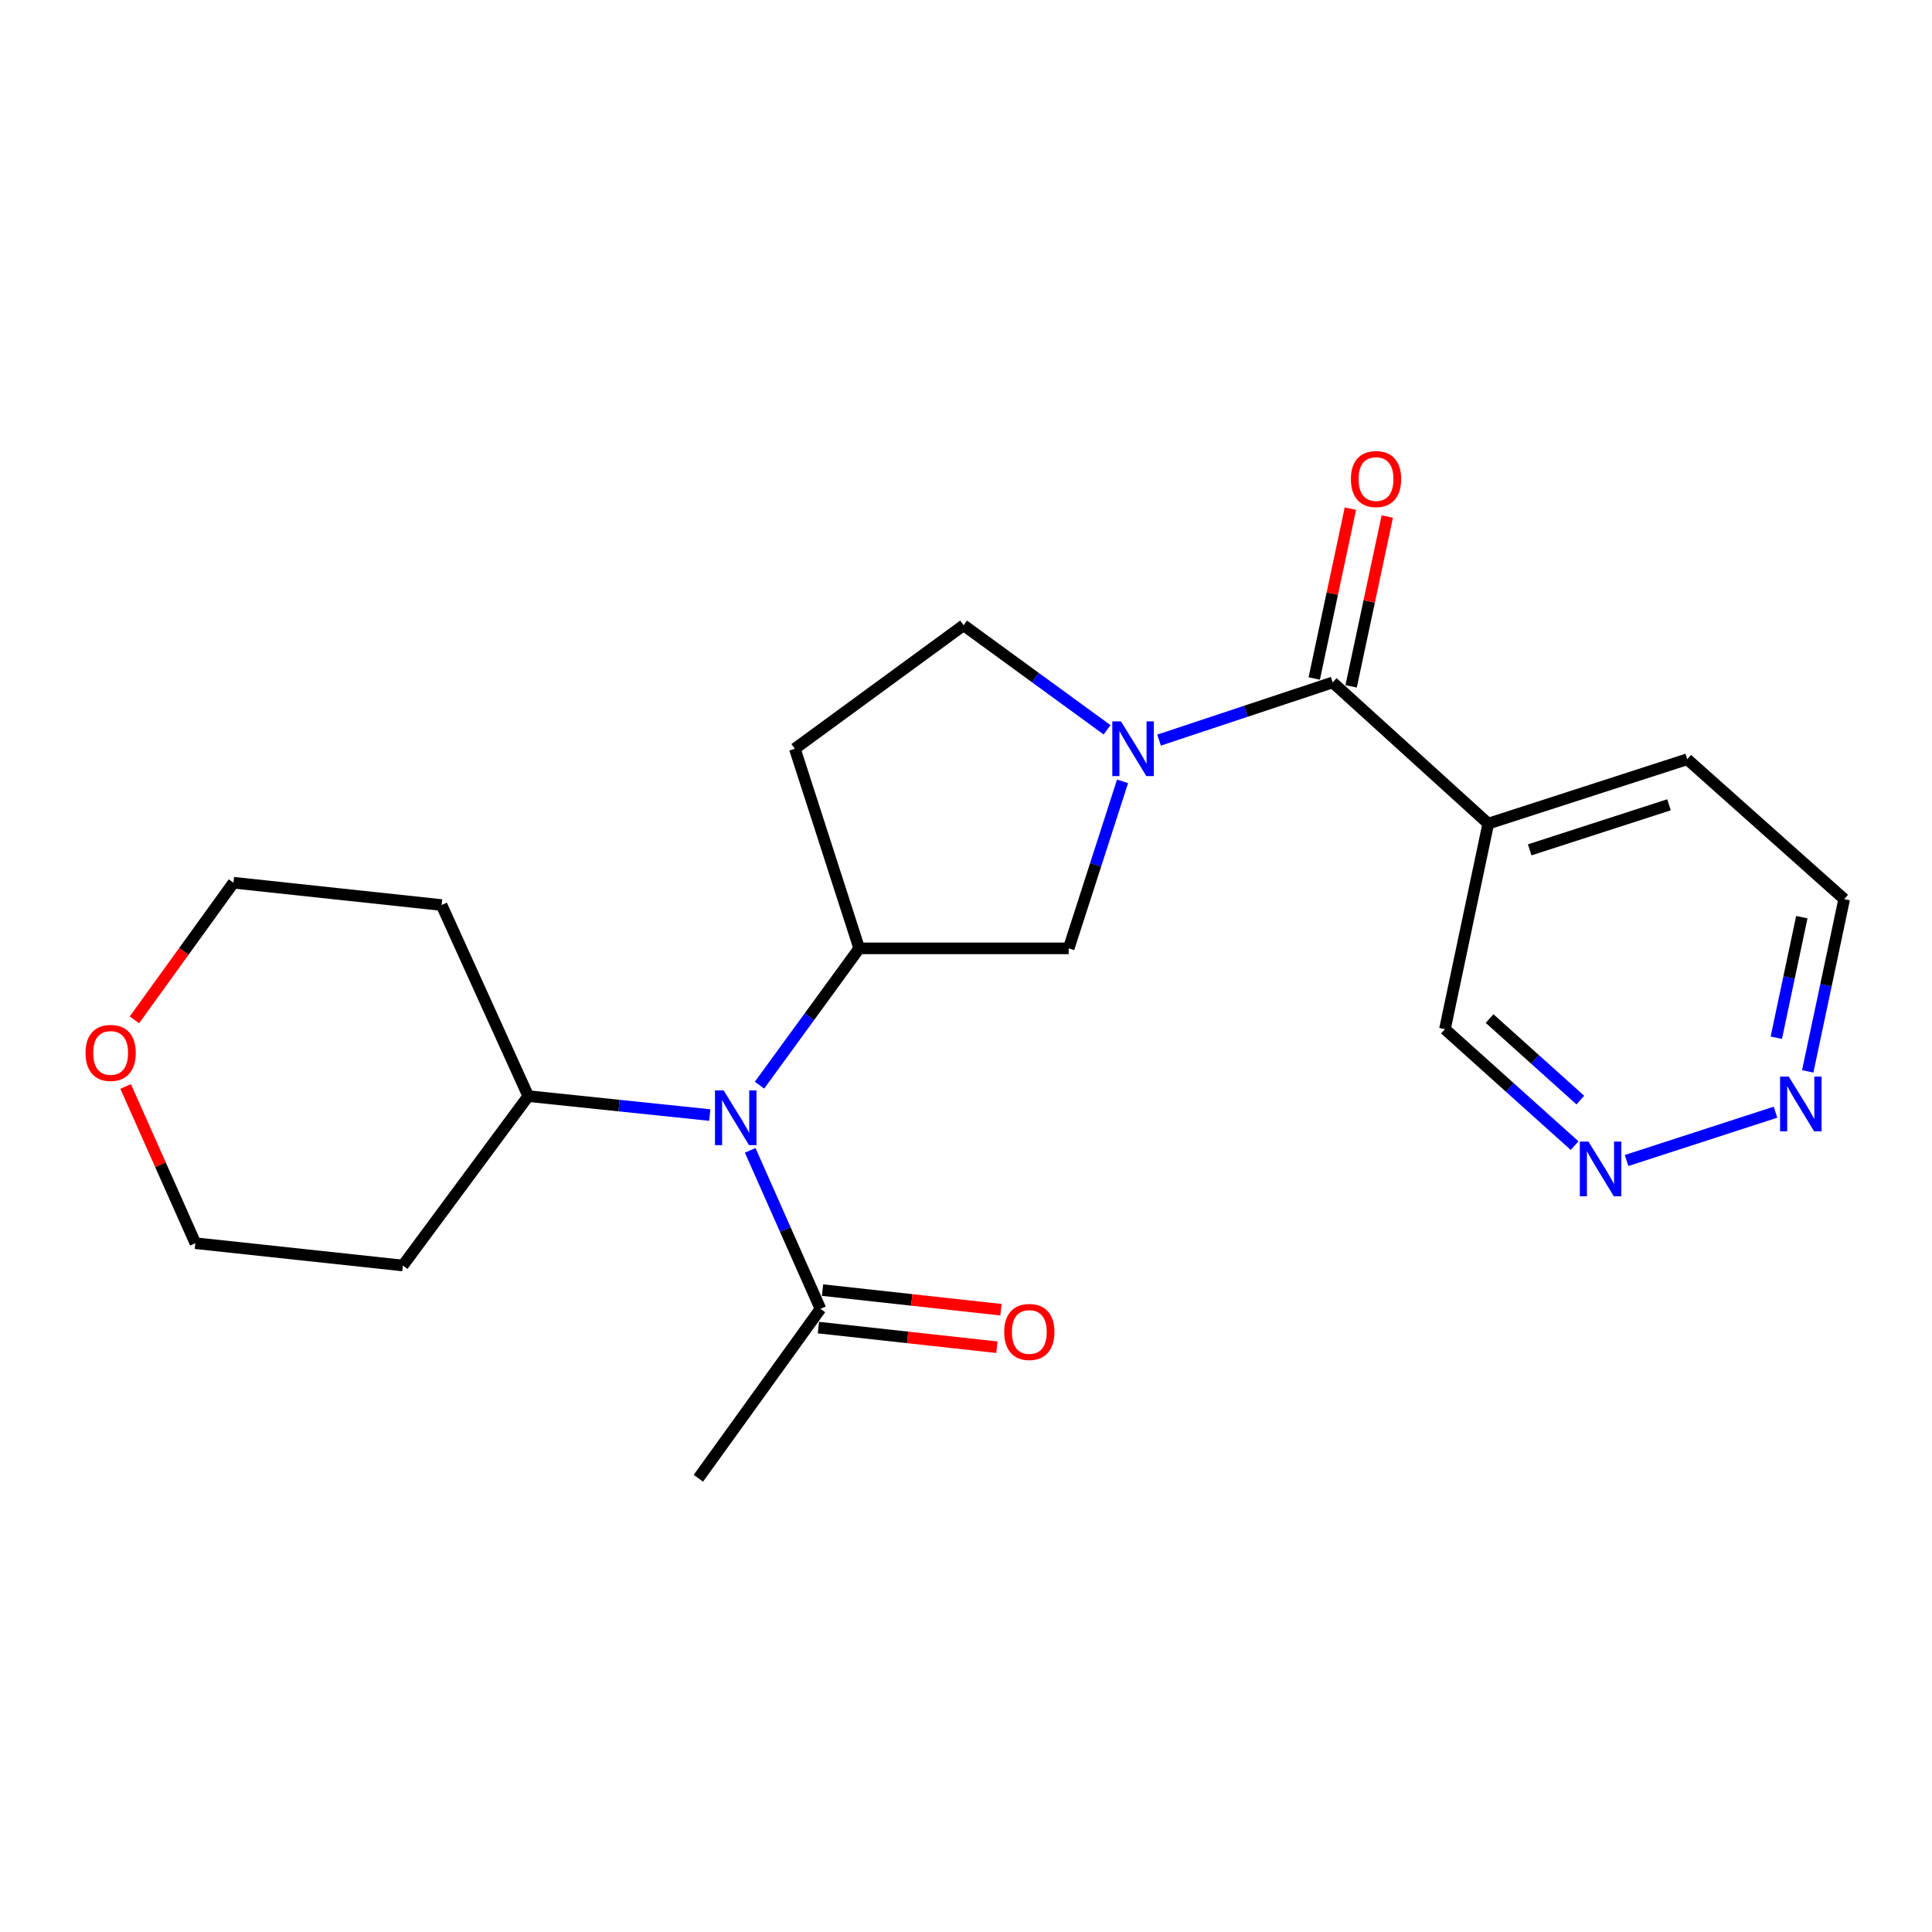 <?xml version='1.0' encoding='iso-8859-1'?>
<svg version='1.1' baseProfile='full'
              xmlns='http://www.w3.org/2000/svg'
                      xmlns:rdkit='http://www.rdkit.org/xml'
                      xmlns:xlink='http://www.w3.org/1999/xlink'
                  xml:space='preserve'
width='1000px' height='1000px' viewBox='0 0 1000 1000'>
<!-- END OF HEADER -->
<rect style='opacity:1.0;fill:#FFFFFF;stroke:none' width='1000' height='1000' x='0' y='0'> </rect>
<path class='bond-0' d='M 599.932,383.075 L 644.863,368.15' style='fill:none;fill-rule:evenodd;stroke:#0000FF;stroke-width:6px;stroke-linecap:butt;stroke-linejoin:miter;stroke-opacity:1' />
<path class='bond-0' d='M 644.863,368.15 L 689.794,353.225' style='fill:none;fill-rule:evenodd;stroke:#000000;stroke-width:6px;stroke-linecap:butt;stroke-linejoin:miter;stroke-opacity:1' />
<path class='bond-3' d='M 581.03,404.421 L 567.093,447.646' style='fill:none;fill-rule:evenodd;stroke:#0000FF;stroke-width:6px;stroke-linecap:butt;stroke-linejoin:miter;stroke-opacity:1' />
<path class='bond-3' d='M 567.093,447.646 L 553.156,490.871' style='fill:none;fill-rule:evenodd;stroke:#000000;stroke-width:6px;stroke-linecap:butt;stroke-linejoin:miter;stroke-opacity:1' />
<path class='bond-7' d='M 573.017,377.745 L 535.889,350.693' style='fill:none;fill-rule:evenodd;stroke:#0000FF;stroke-width:6px;stroke-linecap:butt;stroke-linejoin:miter;stroke-opacity:1' />
<path class='bond-7' d='M 535.889,350.693 L 498.762,323.641' style='fill:none;fill-rule:evenodd;stroke:#000000;stroke-width:6px;stroke-linecap:butt;stroke-linejoin:miter;stroke-opacity:1' />
<path class='bond-4' d='M 689.794,353.225 L 770.323,426.304' style='fill:none;fill-rule:evenodd;stroke:#000000;stroke-width:6px;stroke-linecap:butt;stroke-linejoin:miter;stroke-opacity:1' />
<path class='bond-10' d='M 699.34,355.258 L 708.7,311.308' style='fill:none;fill-rule:evenodd;stroke:#000000;stroke-width:6px;stroke-linecap:butt;stroke-linejoin:miter;stroke-opacity:1' />
<path class='bond-10' d='M 708.7,311.308 L 718.06,267.359' style='fill:none;fill-rule:evenodd;stroke:#FF0000;stroke-width:6px;stroke-linecap:butt;stroke-linejoin:miter;stroke-opacity:1' />
<path class='bond-10' d='M 680.248,351.192 L 689.608,307.242' style='fill:none;fill-rule:evenodd;stroke:#000000;stroke-width:6px;stroke-linecap:butt;stroke-linejoin:miter;stroke-opacity:1' />
<path class='bond-10' d='M 689.608,307.242 L 698.968,263.293' style='fill:none;fill-rule:evenodd;stroke:#FF0000;stroke-width:6px;stroke-linecap:butt;stroke-linejoin:miter;stroke-opacity:1' />
<path class='bond-1' d='M 444.725,490.871 L 553.156,490.871' style='fill:none;fill-rule:evenodd;stroke:#000000;stroke-width:6px;stroke-linecap:butt;stroke-linejoin:miter;stroke-opacity:1' />
<path class='bond-2' d='M 444.725,490.871 L 418.921,526.278' style='fill:none;fill-rule:evenodd;stroke:#000000;stroke-width:6px;stroke-linecap:butt;stroke-linejoin:miter;stroke-opacity:1' />
<path class='bond-2' d='M 418.921,526.278 L 393.116,561.685' style='fill:none;fill-rule:evenodd;stroke:#0000FF;stroke-width:6px;stroke-linecap:butt;stroke-linejoin:miter;stroke-opacity:1' />
<path class='bond-22' d='M 444.725,490.871 L 411.411,387.547' style='fill:none;fill-rule:evenodd;stroke:#000000;stroke-width:6px;stroke-linecap:butt;stroke-linejoin:miter;stroke-opacity:1' />
<path class='bond-5' d='M 388.298,595.422 L 406.486,636.439' style='fill:none;fill-rule:evenodd;stroke:#0000FF;stroke-width:6px;stroke-linecap:butt;stroke-linejoin:miter;stroke-opacity:1' />
<path class='bond-5' d='M 406.486,636.439 L 424.674,677.457' style='fill:none;fill-rule:evenodd;stroke:#000000;stroke-width:6px;stroke-linecap:butt;stroke-linejoin:miter;stroke-opacity:1' />
<path class='bond-11' d='M 367.38,577.154 L 320.405,572.249' style='fill:none;fill-rule:evenodd;stroke:#0000FF;stroke-width:6px;stroke-linecap:butt;stroke-linejoin:miter;stroke-opacity:1' />
<path class='bond-11' d='M 320.405,572.249 L 273.429,567.344' style='fill:none;fill-rule:evenodd;stroke:#000000;stroke-width:6px;stroke-linecap:butt;stroke-linejoin:miter;stroke-opacity:1' />
<path class='bond-14' d='M 770.323,426.304 L 747.897,532.686' style='fill:none;fill-rule:evenodd;stroke:#000000;stroke-width:6px;stroke-linecap:butt;stroke-linejoin:miter;stroke-opacity:1' />
<path class='bond-17' d='M 770.323,426.304 L 873.311,392.99' style='fill:none;fill-rule:evenodd;stroke:#000000;stroke-width:6px;stroke-linecap:butt;stroke-linejoin:miter;stroke-opacity:1' />
<path class='bond-17' d='M 791.779,439.879 L 863.871,416.56' style='fill:none;fill-rule:evenodd;stroke:#000000;stroke-width:6px;stroke-linecap:butt;stroke-linejoin:miter;stroke-opacity:1' />
<path class='bond-12' d='M 423.607,687.158 L 469.796,692.237' style='fill:none;fill-rule:evenodd;stroke:#000000;stroke-width:6px;stroke-linecap:butt;stroke-linejoin:miter;stroke-opacity:1' />
<path class='bond-12' d='M 469.796,692.237 L 515.984,697.315' style='fill:none;fill-rule:evenodd;stroke:#FF0000;stroke-width:6px;stroke-linecap:butt;stroke-linejoin:miter;stroke-opacity:1' />
<path class='bond-12' d='M 425.741,667.755 L 471.929,672.834' style='fill:none;fill-rule:evenodd;stroke:#000000;stroke-width:6px;stroke-linecap:butt;stroke-linejoin:miter;stroke-opacity:1' />
<path class='bond-12' d='M 471.929,672.834 L 518.117,677.912' style='fill:none;fill-rule:evenodd;stroke:#FF0000;stroke-width:6px;stroke-linecap:butt;stroke-linejoin:miter;stroke-opacity:1' />
<path class='bond-18' d='M 424.674,677.457 L 361.474,765.143' style='fill:none;fill-rule:evenodd;stroke:#000000;stroke-width:6px;stroke-linecap:butt;stroke-linejoin:miter;stroke-opacity:1' />
<path class='bond-6' d='M 411.411,387.547 L 498.762,323.641' style='fill:none;fill-rule:evenodd;stroke:#000000;stroke-width:6px;stroke-linecap:butt;stroke-linejoin:miter;stroke-opacity:1' />
<path class='bond-8' d='M 815.002,592.969 L 781.449,562.828' style='fill:none;fill-rule:evenodd;stroke:#0000FF;stroke-width:6px;stroke-linecap:butt;stroke-linejoin:miter;stroke-opacity:1' />
<path class='bond-8' d='M 781.449,562.828 L 747.897,532.686' style='fill:none;fill-rule:evenodd;stroke:#000000;stroke-width:6px;stroke-linecap:butt;stroke-linejoin:miter;stroke-opacity:1' />
<path class='bond-8' d='M 817.981,569.406 L 794.494,548.307' style='fill:none;fill-rule:evenodd;stroke:#0000FF;stroke-width:6px;stroke-linecap:butt;stroke-linejoin:miter;stroke-opacity:1' />
<path class='bond-8' d='M 794.494,548.307 L 771.008,527.208' style='fill:none;fill-rule:evenodd;stroke:#000000;stroke-width:6px;stroke-linecap:butt;stroke-linejoin:miter;stroke-opacity:1' />
<path class='bond-23' d='M 841.913,600.68 L 918.998,575.665' style='fill:none;fill-rule:evenodd;stroke:#0000FF;stroke-width:6px;stroke-linecap:butt;stroke-linejoin:miter;stroke-opacity:1' />
<path class='bond-9' d='M 935.679,554.542 L 945.112,509.964' style='fill:none;fill-rule:evenodd;stroke:#0000FF;stroke-width:6px;stroke-linecap:butt;stroke-linejoin:miter;stroke-opacity:1' />
<path class='bond-9' d='M 945.112,509.964 L 954.545,465.387' style='fill:none;fill-rule:evenodd;stroke:#000000;stroke-width:6px;stroke-linecap:butt;stroke-linejoin:miter;stroke-opacity:1' />
<path class='bond-9' d='M 919.412,537.127 L 926.015,505.923' style='fill:none;fill-rule:evenodd;stroke:#0000FF;stroke-width:6px;stroke-linecap:butt;stroke-linejoin:miter;stroke-opacity:1' />
<path class='bond-9' d='M 926.015,505.923 L 932.619,474.719' style='fill:none;fill-rule:evenodd;stroke:#000000;stroke-width:6px;stroke-linecap:butt;stroke-linejoin:miter;stroke-opacity:1' />
<path class='bond-15' d='M 273.429,567.344 L 228.566,468.445' style='fill:none;fill-rule:evenodd;stroke:#000000;stroke-width:6px;stroke-linecap:butt;stroke-linejoin:miter;stroke-opacity:1' />
<path class='bond-16' d='M 273.429,567.344 L 208.515,655.02' style='fill:none;fill-rule:evenodd;stroke:#000000;stroke-width:6px;stroke-linecap:butt;stroke-linejoin:miter;stroke-opacity:1' />
<path class='bond-13' d='M 65.038,562.364 L 83.081,602.918' style='fill:none;fill-rule:evenodd;stroke:#FF0000;stroke-width:6px;stroke-linecap:butt;stroke-linejoin:miter;stroke-opacity:1' />
<path class='bond-13' d='M 83.081,602.918 L 101.125,643.471' style='fill:none;fill-rule:evenodd;stroke:#000000;stroke-width:6px;stroke-linecap:butt;stroke-linejoin:miter;stroke-opacity:1' />
<path class='bond-24' d='M 69.574,527.873 L 95.207,492.384' style='fill:none;fill-rule:evenodd;stroke:#FF0000;stroke-width:6px;stroke-linecap:butt;stroke-linejoin:miter;stroke-opacity:1' />
<path class='bond-24' d='M 95.207,492.384 L 120.84,456.896' style='fill:none;fill-rule:evenodd;stroke:#000000;stroke-width:6px;stroke-linecap:butt;stroke-linejoin:miter;stroke-opacity:1' />
<path class='bond-20' d='M 228.566,468.445 L 120.84,456.896' style='fill:none;fill-rule:evenodd;stroke:#000000;stroke-width:6px;stroke-linecap:butt;stroke-linejoin:miter;stroke-opacity:1' />
<path class='bond-19' d='M 208.515,655.02 L 101.125,643.471' style='fill:none;fill-rule:evenodd;stroke:#000000;stroke-width:6px;stroke-linecap:butt;stroke-linejoin:miter;stroke-opacity:1' />
<path class='bond-21' d='M 873.311,392.99 L 954.545,465.387' style='fill:none;fill-rule:evenodd;stroke:#000000;stroke-width:6px;stroke-linecap:butt;stroke-linejoin:miter;stroke-opacity:1' />
<path  class='atom-0' d='M 580.21 373.387
L 589.49 388.387
Q 590.41 389.867, 591.89 392.547
Q 593.37 395.227, 593.45 395.387
L 593.45 373.387
L 597.21 373.387
L 597.21 401.707
L 593.33 401.707
L 583.37 385.307
Q 582.21 383.387, 580.97 381.187
Q 579.77 378.987, 579.41 378.307
L 579.41 401.707
L 575.73 401.707
L 575.73 373.387
L 580.21 373.387
' fill='#0000FF'/>
<path  class='atom-3' d='M 374.56 564.397
L 383.84 579.397
Q 384.76 580.877, 386.24 583.557
Q 387.72 586.237, 387.8 586.397
L 387.8 564.397
L 391.56 564.397
L 391.56 592.717
L 387.68 592.717
L 377.72 576.317
Q 376.56 574.397, 375.32 572.197
Q 374.12 569.997, 373.76 569.317
L 373.76 592.717
L 370.08 592.717
L 370.08 564.397
L 374.56 564.397
' fill='#0000FF'/>
<path  class='atom-9' d='M 822.189 590.89
L 831.469 605.89
Q 832.389 607.37, 833.869 610.05
Q 835.349 612.73, 835.429 612.89
L 835.429 590.89
L 839.189 590.89
L 839.189 619.21
L 835.309 619.21
L 825.349 602.81
Q 824.189 600.89, 822.949 598.69
Q 821.749 596.49, 821.389 595.81
L 821.389 619.21
L 817.709 619.21
L 817.709 590.89
L 822.189 590.89
' fill='#0000FF'/>
<path  class='atom-10' d='M 925.849 557.251
L 935.129 572.251
Q 936.049 573.731, 937.529 576.411
Q 939.009 579.091, 939.089 579.251
L 939.089 557.251
L 942.849 557.251
L 942.849 585.571
L 938.969 585.571
L 929.009 569.171
Q 927.849 567.251, 926.609 565.051
Q 925.409 562.851, 925.049 562.171
L 925.049 585.571
L 921.369 585.571
L 921.369 557.251
L 925.849 557.251
' fill='#0000FF'/>
<path  class='atom-11' d='M 699.231 247.953
Q 699.231 241.153, 702.591 237.353
Q 705.951 233.553, 712.231 233.553
Q 718.511 233.553, 721.871 237.353
Q 725.231 241.153, 725.231 247.953
Q 725.231 254.833, 721.831 258.753
Q 718.431 262.633, 712.231 262.633
Q 705.991 262.633, 702.591 258.753
Q 699.231 254.873, 699.231 247.953
M 712.231 259.433
Q 716.551 259.433, 718.871 256.553
Q 721.231 253.633, 721.231 247.953
Q 721.231 242.393, 718.871 239.593
Q 716.551 236.753, 712.231 236.753
Q 707.911 236.753, 705.551 239.553
Q 703.231 242.353, 703.231 247.953
Q 703.231 253.673, 705.551 256.553
Q 707.911 259.433, 712.231 259.433
' fill='#FF0000'/>
<path  class='atom-13' d='M 519.769 689.422
Q 519.769 682.622, 523.129 678.822
Q 526.489 675.022, 532.769 675.022
Q 539.049 675.022, 542.409 678.822
Q 545.769 682.622, 545.769 689.422
Q 545.769 696.302, 542.369 700.222
Q 538.969 704.102, 532.769 704.102
Q 526.529 704.102, 523.129 700.222
Q 519.769 696.342, 519.769 689.422
M 532.769 700.902
Q 537.089 700.902, 539.409 698.022
Q 541.769 695.102, 541.769 689.422
Q 541.769 683.862, 539.409 681.062
Q 537.089 678.222, 532.769 678.222
Q 528.449 678.222, 526.089 681.022
Q 523.769 683.822, 523.769 689.422
Q 523.769 695.142, 526.089 698.022
Q 528.449 700.902, 532.769 700.902
' fill='#FF0000'/>
<path  class='atom-14' d='M 44.271 544.987
Q 44.271 538.187, 47.631 534.387
Q 50.991 530.587, 57.271 530.587
Q 63.551 530.587, 66.911 534.387
Q 70.271 538.187, 70.271 544.987
Q 70.271 551.867, 66.871 555.787
Q 63.471 559.667, 57.271 559.667
Q 51.031 559.667, 47.631 555.787
Q 44.271 551.907, 44.271 544.987
M 57.271 556.467
Q 61.591 556.467, 63.911 553.587
Q 66.271 550.667, 66.271 544.987
Q 66.271 539.427, 63.911 536.627
Q 61.591 533.787, 57.271 533.787
Q 52.951 533.787, 50.591 536.587
Q 48.271 539.387, 48.271 544.987
Q 48.271 550.707, 50.591 553.587
Q 52.951 556.467, 57.271 556.467
' fill='#FF0000'/>
</svg>
